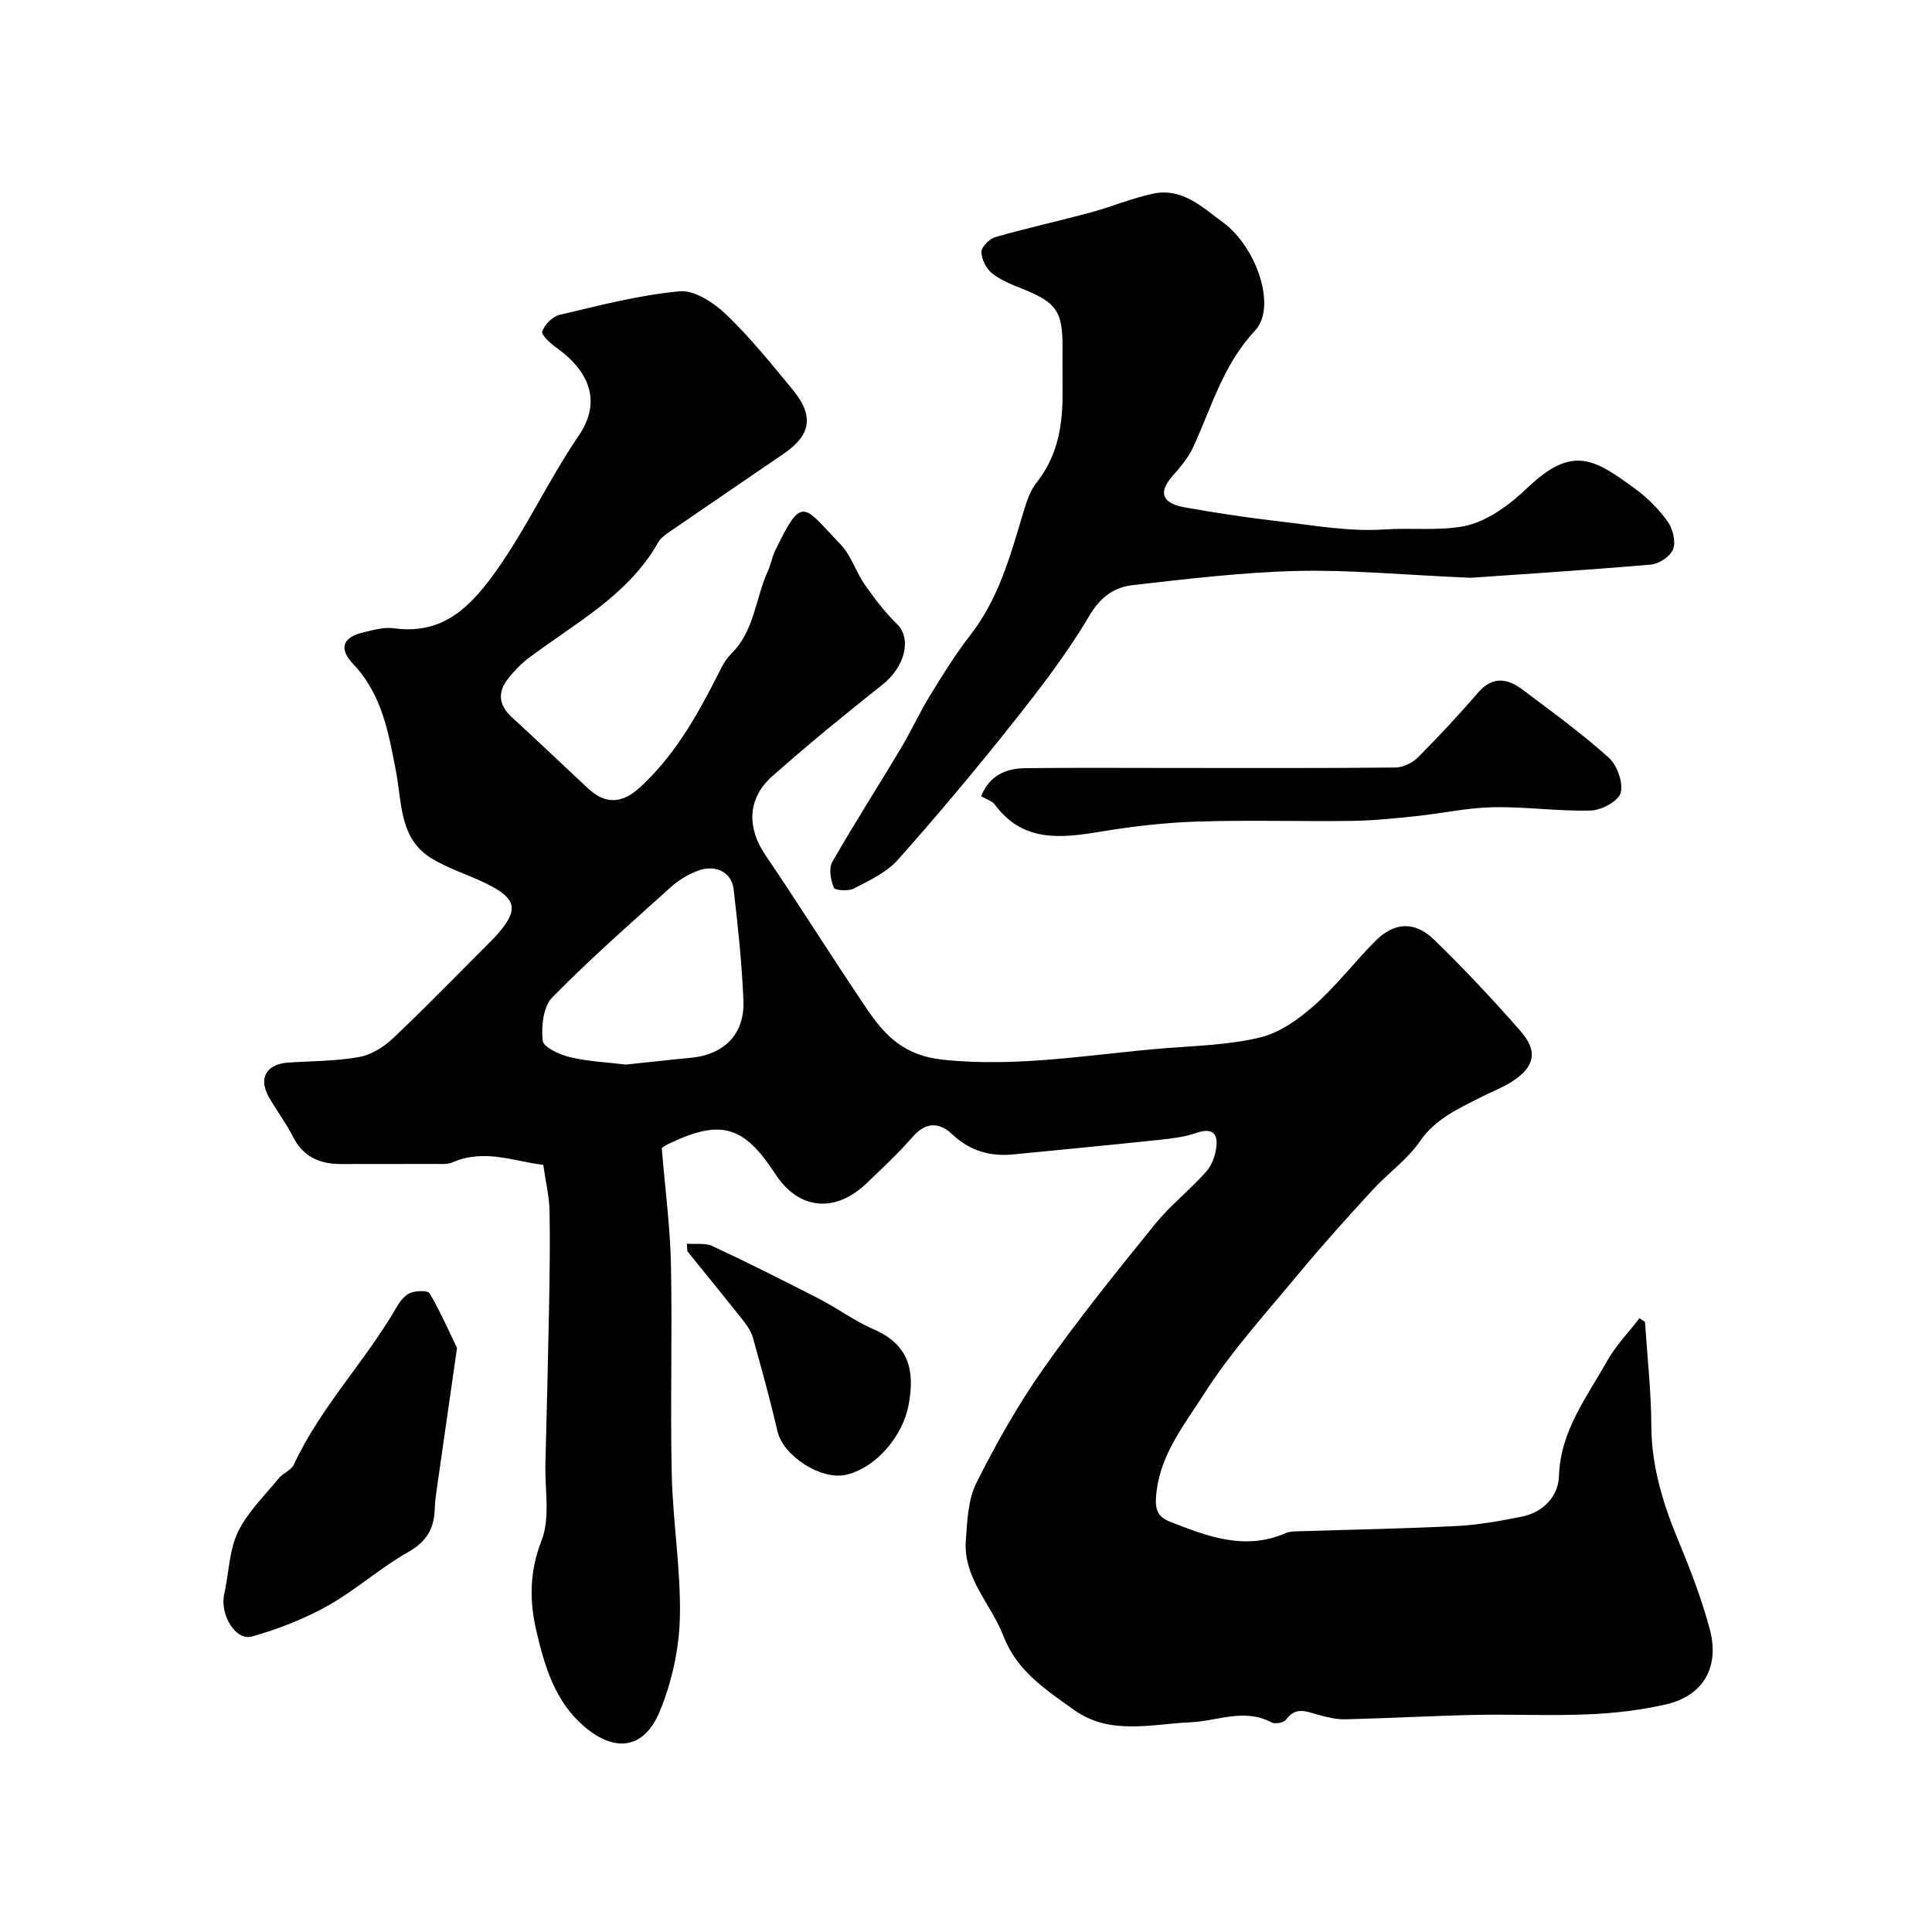<svg enable-background="new 0 0 400 400" viewBox="0 0 400 400" xmlns="http://www.w3.org/2000/svg"><g fill="#010000"><path d="m137.01 237.72c.7 8.48 1.74 16.26 1.9 24.05.3 14.49-.16 29 .17 43.5.22 9.88 1.91 19.76 1.68 29.6-.15 6.54-1.66 13.39-4.16 19.44-3.26 7.89-9.33 8.56-15.65 3.14-6.05-5.19-8.19-12.44-9.9-19.78-1.47-6.28-1.44-12.29 1.08-18.74 1.82-4.67.66-10.51.79-15.83.26-10.49.54-20.97.74-31.46.13-6.97.25-13.95.12-20.93-.06-2.93-.77-5.85-1.3-9.54-5.93-.67-12.16-3.42-18.8-.51-1 .44-2.29.32-3.44.32-6.52.03-13.05-.01-19.57.02-4.45.02-7.91-1.46-10.04-5.7-1.45-2.88-3.46-5.47-5.03-8.29-2.12-3.81-.4-6.71 4.03-7.01 4.93-.33 9.93-.29 14.76-1.16 2.51-.45 5.12-2.11 7.03-3.92 7-6.64 13.72-13.57 20.54-20.4.12-.12.25-.23.36-.35 5.28-5.75 4.92-8.08-1.91-11.37-3.65-1.76-7.6-2.97-11.03-5.06-6.71-4.08-6.14-11.45-7.38-17.95-1.53-7.99-2.88-15.98-8.86-22.29-3.08-3.25-2.2-5.56 2.1-6.58 2.04-.49 4.24-1.12 6.24-.85 9.72 1.34 15.36-3.77 20.7-11.12 6.66-9.16 11.3-19.46 17.65-28.77 4.57-6.71 2.58-13.02-4.62-18.19-1.24-.89-3.2-2.66-2.95-3.36.51-1.43 2.12-3.1 3.57-3.44 8.23-1.93 16.49-4.11 24.87-4.88 3.09-.29 7.11 2.38 9.65 4.8 5.01 4.8 9.39 10.27 13.82 15.64 4.41 5.36 3.73 9.33-1.9 13.18-7.94 5.43-15.89 10.84-23.82 16.29-.81.56-1.7 1.22-2.16 2.05-6.26 11.05-17.26 16.75-26.89 24.01-1.58 1.19-2.98 2.68-4.21 4.24-2.23 2.82-1.94 5.48.79 7.98 5.3 4.86 10.51 9.82 15.76 14.73 3.52 3.29 6.99 3.21 10.65-.12 6.9-6.27 11.48-14.16 15.68-22.32.97-1.88 1.84-3.98 3.3-5.41 4.85-4.75 5.02-11.47 7.61-17.15.6-1.32.84-2.81 1.46-4.12 5.72-11.89 5.85-9.45 13.61-1.37 2.19 2.28 3.16 5.69 5.02 8.35 2.01 2.87 4.18 5.7 6.67 8.15 3.08 3.03 1.57 8.87-3.01 12.49-7.77 6.15-15.45 12.43-22.86 19-5.2 4.62-5.21 10.7-1.41 16.29 7.14 10.52 13.87 21.31 21 31.84 3.77 5.56 7.69 9.7 15.84 10.55 15.7 1.64 30.85-1.2 46.22-2.41 6.53-.51 13.2-.69 19.5-2.24 4.01-.99 7.88-3.77 11.07-6.59 4.56-4.04 8.32-8.97 12.62-13.31 3.89-3.93 8.16-4.24 12.17-.34 6.23 6.05 12.19 12.4 17.91 18.93 3.71 4.23 2.97 7.47-1.81 10.52-2.03 1.29-4.34 2.14-6.49 3.25-4.62 2.37-9.28 4.4-12.5 9.06-2.65 3.83-6.68 6.68-9.88 10.16-5.17 5.64-10.31 11.31-15.18 17.2-6.8 8.2-14.05 16.16-19.74 25.1-3.88 6.1-8.72 12.02-9.72 19.9-.41 3.23-.23 5.23 2.64 6.36 7.77 3.06 15.6 6.13 24.09 2.41.73-.32 1.61-.35 2.43-.37 10.96-.35 21.92-.53 32.87-1.09 4.54-.23 9.08-1.04 13.55-1.94 4.48-.9 7.59-4.24 7.72-8.41.29-9.32 5.7-16.21 9.88-23.69 1.82-3.25 4.5-6.01 6.79-8.99.38.26.76.53 1.14.79.47 7.17 1.28 14.34 1.31 21.52.04 8.57 2.51 16.36 5.75 24.13 2.43 5.83 4.68 11.78 6.33 17.86 2.14 7.88-1.3 13.86-8.99 15.64-5.23 1.21-10.67 1.84-16.04 2.07-7.82.34-15.67-.04-23.5.12-8.94.19-17.87.7-26.81.91-1.91.05-3.89-.42-5.75-.94-2.41-.68-4.64-1.74-6.61 1.01-.45.63-2.27.97-3.01.58-5.66-3.01-11.16-.28-16.76-.03-8.09.36-16.67 2.76-24.1-2.54-5.8-4.15-11.83-8-14.66-15.34-2.55-6.61-8.35-12-7.78-19.76.3-4.04.45-8.46 2.2-11.94 4.09-8.15 8.62-16.18 13.86-23.63 7.24-10.29 15.17-20.11 23.1-29.9 3.17-3.92 7.24-7.1 10.6-10.88 1.2-1.35 1.95-3.44 2.13-5.27.29-2.81-1.08-3.81-4.05-2.79-2.42.84-5.06 1.18-7.63 1.45-10.12 1.07-20.26 2.03-30.39 3.03-4.84.47-9.01-.75-12.67-4.2-2.61-2.46-5.4-2.58-8.11.52-2.95 3.38-6.26 6.46-9.5 9.58-6.57 6.35-14.16 5.59-18.99-1.86-6.57-10.13-11.39-11.44-22.42-6.06-.65.35-1.28.86-1.08.73zm-7.4-17.31c4.56-.48 8.96-.99 13.37-1.4 6.96-.65 11.23-4.9 10.94-11.88-.32-7.69-1.14-15.37-2.03-23.02-.42-3.6-3.82-5.24-7.52-3.79-1.94.76-3.86 1.89-5.4 3.28-8.33 7.5-16.79 14.91-24.63 22.9-1.87 1.91-2.3 6.01-1.98 8.96.14 1.36 3.53 2.91 5.67 3.42 3.78.9 7.75 1.06 11.58 1.53z"/><path d="m304.47 119.63c-14.48-.64-25.25-1.69-35.98-1.42-11.32.28-22.63 1.65-33.91 2.92-3.86.44-6.72 2.41-9.05 6.36-4.62 7.84-10.25 15.14-15.93 22.29-7.65 9.64-15.57 19.09-23.75 28.28-2.33 2.61-5.88 4.23-9.09 5.91-1.11.58-3.89.38-4.12-.18-.65-1.59-1.1-3.98-.33-5.32 4.53-7.93 9.47-15.62 14.16-23.46 2.16-3.61 3.91-7.48 6.11-11.06 2.62-4.27 5.28-8.56 8.35-12.51 5.98-7.68 8.36-16.81 11.09-25.84.6-1.98 1.33-4.1 2.59-5.68 4.44-5.6 5.45-12.05 5.38-18.87-.03-3.17 0-6.33-.01-9.5 0-7.05-1.34-8.92-7.98-11.62-2.27-.92-4.66-1.82-6.55-3.29-1.23-.96-2.24-2.93-2.26-4.46-.01-1.05 1.66-2.74 2.88-3.09 6.55-1.88 13.22-3.34 19.8-5.12 4.36-1.18 8.57-2.98 12.97-3.89 5.98-1.23 10.15 2.86 14.44 6.02 6.84 5.04 11.15 17.46 6.56 22.35-6.67 7.1-8.99 15.93-12.85 24.21-1.01 2.17-2.66 4.11-4.27 5.94-3.35 3.82-1.44 5.72 2.45 6.42 6.57 1.19 13.19 2.17 19.83 2.94 7.17.83 14.43 2.15 21.54 1.66 5.58-.39 11.32.33 16.57-.68 4.75-.92 9.48-4.45 13.14-7.95 9.36-8.96 13.92-5.94 22.4.29 2.52 1.85 4.83 4.19 6.64 6.73 1.06 1.49 1.7 4.11 1.11 5.7-.54 1.47-2.91 3.03-4.59 3.18-13.64 1.17-27.32 2.03-37.34 2.74z"/><path d="m203.13 164.85c1.79-4.4 5.21-5.76 9.16-5.81 10.5-.12 21-.04 31.5-.04 15.03 0 30.07.06 45.1-.09 1.58-.02 3.51-.93 4.65-2.07 4.32-4.33 8.49-8.82 12.49-13.45 2.96-3.42 6.04-2.97 9.12-.66 6.08 4.55 12.24 9.05 17.89 14.1 1.75 1.57 3.05 5.15 2.51 7.3-.43 1.7-3.96 3.62-6.16 3.68-6.75.19-13.54-.82-20.29-.68-5.37.11-10.7 1.3-16.07 1.86-4.41.46-8.85.91-13.28.97-10.66.14-21.34-.21-31.99.14-6.71.22-13.44 1.01-20.06 2.11-8.21 1.36-16.01 2.16-21.75-5.66-.55-.72-1.65-1.01-2.82-1.7z"/><path d="m94.62 279.08c-1.5 10.47-2.83 19.7-4.15 28.93-.21 1.46-.41 2.94-.46 4.41-.13 4.05-1.69 6.77-5.5 8.92-5.8 3.27-10.86 7.86-16.66 11.12-4.89 2.74-10.27 4.83-15.68 6.36-3.42.97-6.69-4.6-5.75-8.75.97-4.28.99-8.97 2.81-12.81 1.96-4.13 5.49-7.52 8.44-11.15.9-1.11 2.62-1.71 3.18-2.91 5.56-11.94 14.86-21.43 21.37-32.74.64-1.12 1.65-2.35 2.77-2.79 1.19-.46 3.6-.53 3.96.1 2.26 3.86 4.06 7.98 5.67 11.31z"/><path d="m142.2 257.5c1.79.14 3.81-.21 5.33.5 7.47 3.49 14.85 7.2 22.18 10.97 3.77 1.94 7.22 4.54 11.09 6.21 7.38 3.18 8.7 8.56 7.29 15.83-1.21 6.24-6.55 12.76-12.78 14.3-5.24 1.29-13.17-3.86-14.35-9-1.49-6.48-3.28-12.89-5.06-19.29-.34-1.22-1.08-2.4-1.87-3.41-3.86-4.89-7.8-9.7-11.72-14.55-.03-.51-.07-1.03-.11-1.56z"/></g></svg>